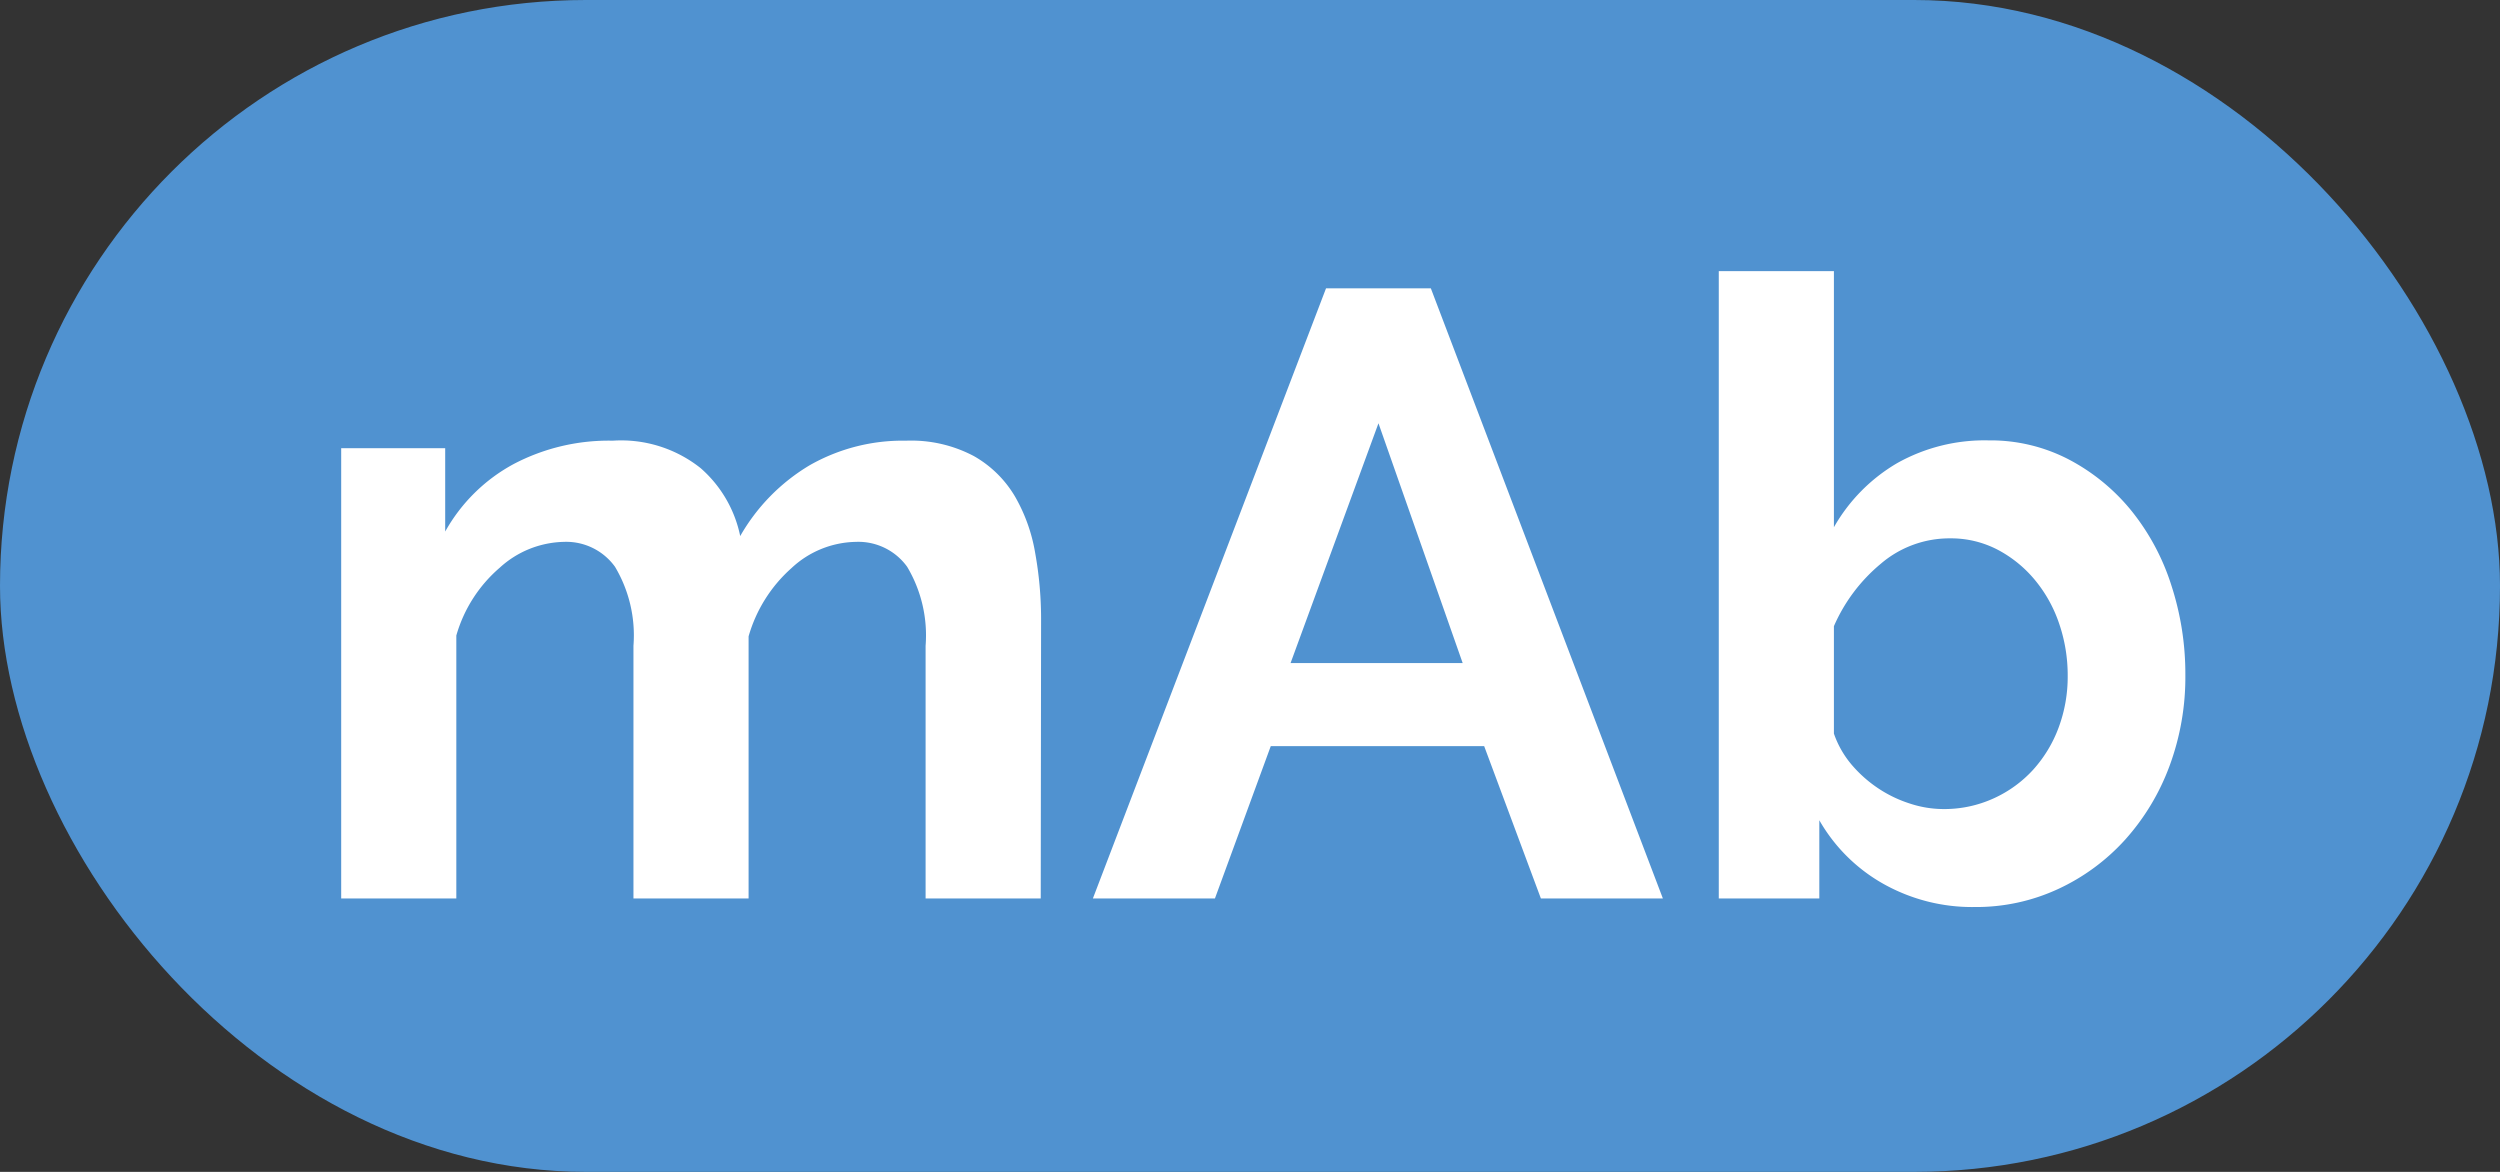 <svg xmlns="http://www.w3.org/2000/svg" width="42.667" height="20" viewBox="0 0 42.667 20">
  <rect x="0" y="0" width="42.667" height="20" fill="#333333" stroke="none"/>
  <g id="Groupe_267" data-name="Groupe 267" transform="translate(-427 -391)">
    <rect id="Rectangle_242" data-name="Rectangle 242" width="42.667" height="20" rx="10" transform="translate(427 391)" fill="#5092d0"/>
    <path id="Tracé_431" data-name="Tracé 431" d="M-11.326-5.353h-1.965V-9.665a2.287,2.287,0,0,0-.315-1.349,1.026,1.026,0,0,0-.873-.425,1.648,1.648,0,0,0-1.1.447,2.463,2.463,0,0,0-.733,1.166v4.473h-1.965V-9.665a2.287,2.287,0,0,0-.315-1.349,1.026,1.026,0,0,0-.873-.425,1.673,1.673,0,0,0-1.093.44A2.393,2.393,0,0,0-21.3-9.841v4.488h-1.965v-7.685h1.775v1.423a2.934,2.934,0,0,1,1.166-1.151,3.485,3.485,0,0,1,1.694-.4,2.178,2.178,0,0,1,1.5.469,2.1,2.1,0,0,1,.675,1.159,3.321,3.321,0,0,1,1.188-1.21,3.207,3.207,0,0,1,1.643-.418,2.283,2.283,0,0,1,1.159.264,1.906,1.906,0,0,1,.7.689,2.883,2.883,0,0,1,.345.968,6.345,6.345,0,0,1,.1,1.1Zm4.869-10.413h1.789L-.708-5.353H-2.79l-.968-2.6H-7.4l-.953,2.6h-2.083Zm2.332,6.395-1.437-4.092-1.5,4.092ZM4.616-5.207a3.093,3.093,0,0,1-1.569-.4A2.891,2.891,0,0,1,1.962-6.688v1.335H.246V-16.06H2.211v4.371a2.965,2.965,0,0,1,1.078-1.093,3.048,3.048,0,0,1,1.562-.389,2.894,2.894,0,0,1,1.364.323,3.426,3.426,0,0,1,1.063.865,3.908,3.908,0,0,1,.689,1.276,4.882,4.882,0,0,1,.242,1.54,4.366,4.366,0,0,1-.271,1.555,3.905,3.905,0,0,1-.755,1.254,3.55,3.55,0,0,1-1.144.843A3.322,3.322,0,0,1,4.616-5.207ZM4.074-6.879a2.034,2.034,0,0,0,.865-.183,2.071,2.071,0,0,0,.675-.491,2.222,2.222,0,0,0,.433-.719,2.486,2.486,0,0,0,.154-.88,2.725,2.725,0,0,0-.147-.895,2.329,2.329,0,0,0-.418-.748A2.082,2.082,0,0,0,5-11.308a1.722,1.722,0,0,0-.807-.191,1.8,1.8,0,0,0-1.181.433A2.871,2.871,0,0,0,2.211-10v1.833a1.664,1.664,0,0,0,.3.528,2.186,2.186,0,0,0,.447.4,2.148,2.148,0,0,0,.543.264A1.845,1.845,0,0,0,4.074-6.879Z" transform="translate(456.088 411.687)" fill="#fff"/>
  </g>
</svg>
